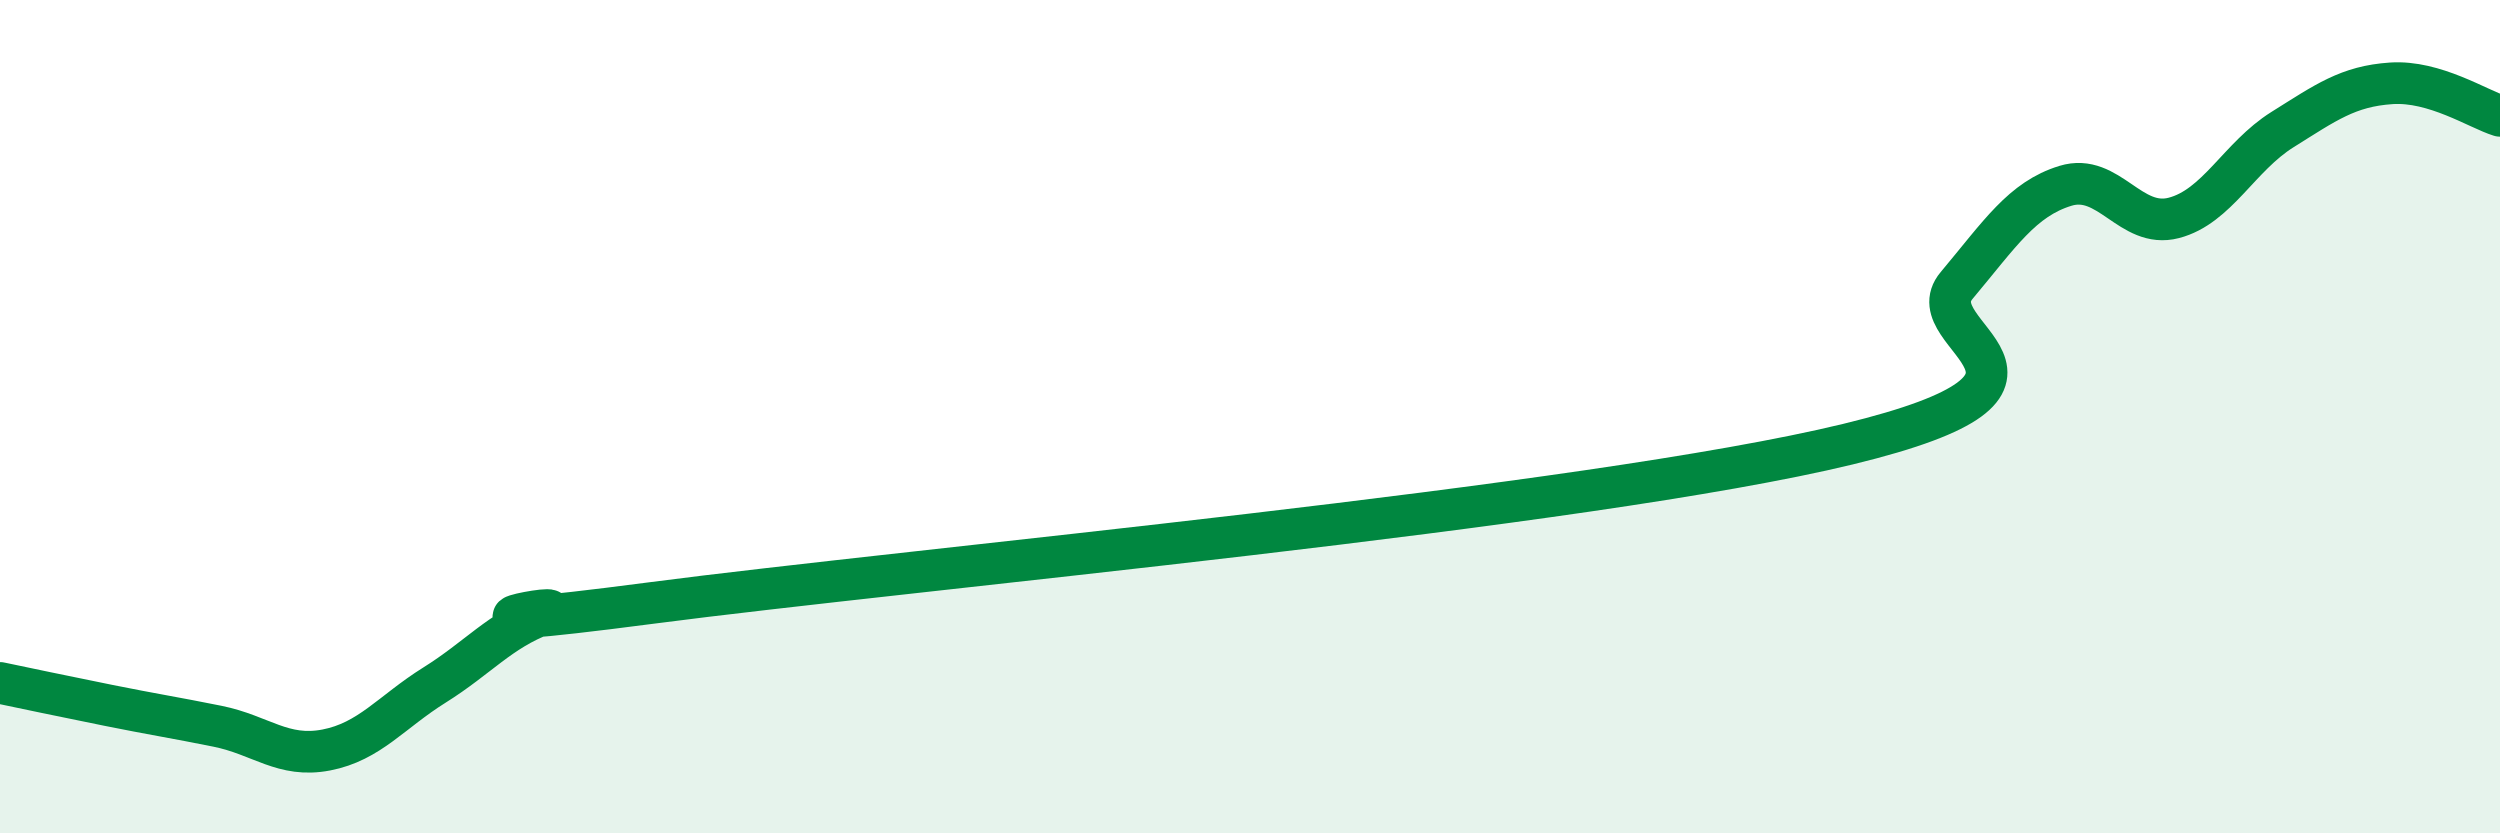 
    <svg width="60" height="20" viewBox="0 0 60 20" xmlns="http://www.w3.org/2000/svg">
      <path
        d="M 0,16.39 C 0.52,16.5 1.57,16.72 2.61,16.93 C 3.65,17.14 4.18,17.22 5.22,17.43 C 6.26,17.64 6.79,18.2 7.83,18 C 8.87,17.8 9.39,17.09 10.43,16.44 C 11.47,15.79 12,15.13 13.04,14.74 C 14.08,14.35 9.39,15.29 15.65,14.47 C 21.91,13.65 38.09,12.18 44.35,10.66 C 50.61,9.14 45.92,8.09 46.96,6.85 C 48,5.61 48.53,4.78 49.57,4.46 C 50.61,4.14 51.13,5.5 52.17,5.23 C 53.21,4.96 53.74,3.76 54.78,3.11 C 55.82,2.46 56.35,2.07 57.39,2 C 58.43,1.93 59.48,2.62 60,2.78L60 20L0 20Z"
        fill="#008740"
        opacity="0.1"
        stroke-linecap="round"
        stroke-linejoin="round"
      />
      <path
        d="M 0,16.39 C 0.52,16.5 1.57,16.72 2.61,16.93 C 3.65,17.14 4.18,17.22 5.22,17.43 C 6.26,17.64 6.79,18.2 7.83,18 C 8.87,17.8 9.39,17.09 10.43,16.44 C 11.47,15.79 12,15.13 13.04,14.74 C 14.08,14.35 9.39,15.29 15.65,14.47 C 21.91,13.65 38.09,12.18 44.35,10.66 C 50.61,9.14 45.92,8.09 46.96,6.85 C 48,5.61 48.53,4.78 49.57,4.46 C 50.61,4.14 51.13,5.5 52.17,5.23 C 53.21,4.96 53.74,3.76 54.78,3.11 C 55.82,2.46 56.35,2.07 57.39,2 C 58.43,1.93 59.48,2.62 60,2.78"
        stroke="#008740"
        stroke-width="1"
        fill="none"
        stroke-linecap="round"
        stroke-linejoin="round"
      />
    </svg>
  